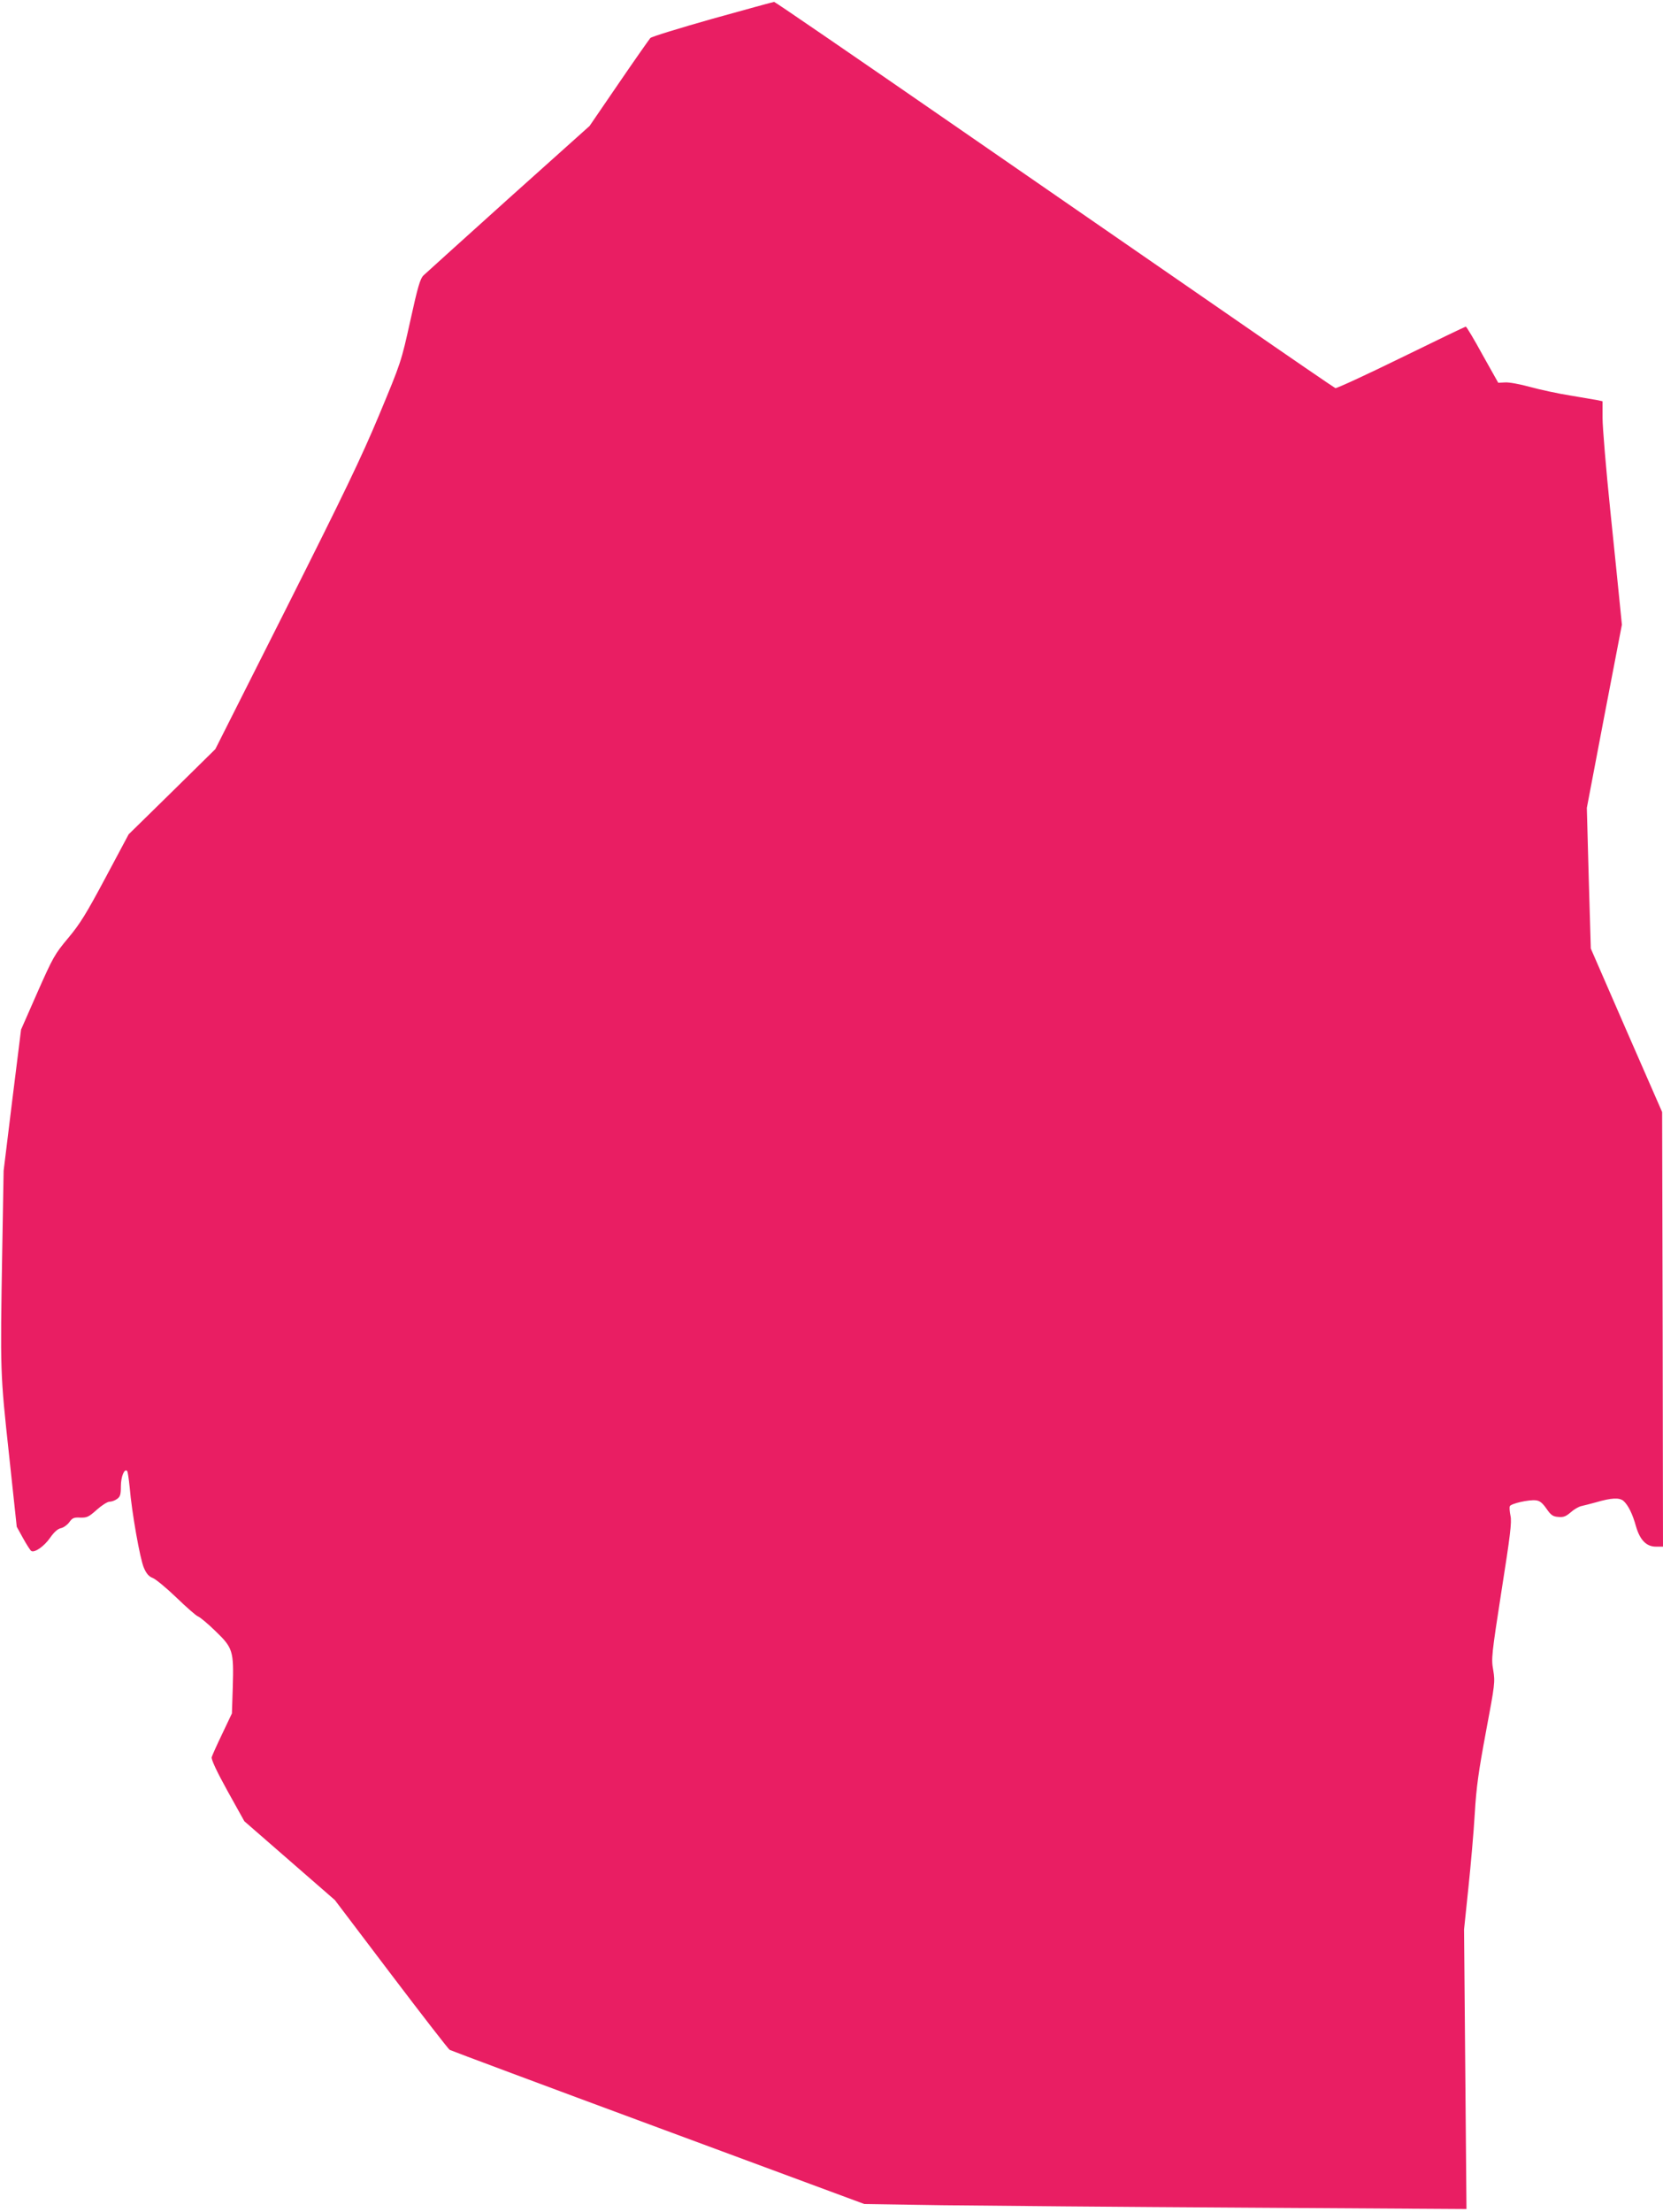 <?xml version="1.0" standalone="no"?>
<!DOCTYPE svg PUBLIC "-//W3C//DTD SVG 20010904//EN"
 "http://www.w3.org/TR/2001/REC-SVG-20010904/DTD/svg10.dtd">
<svg version="1.0" xmlns="http://www.w3.org/2000/svg"
 width="963pt" height="1280pt" viewBox="0 0 963 1280"
 preserveAspectRatio="xMidYMid meet">
<g transform="translate(0,1280) scale(0.1,-0.1)"
fill="#e91e63" stroke="none">
<path d="M4128 12692 c-191 -54 -354 -104 -362 -112 -7 -8 -90 -126 -183 -262
l-169 -247 -470 -421 c-258 -232 -479 -432 -492 -444 -19 -19 -33 -66 -76
-262 -53 -239 -53 -239 -180 -544 -104 -249 -204 -456 -538 -1120 l-411 -815
-251 -247 -251 -246 -134 -251 c-111 -208 -148 -268 -216 -349 -78 -93 -88
-111 -178 -314 l-95 -216 -51 -409 -50 -408 -8 -460 c-12 -707 -12 -709 39
-1180 l45 -420 37 -67 c21 -38 42 -70 47 -73 19 -12 75 27 109 76 23 33 44 52
63 56 15 3 37 19 48 34 18 25 26 29 64 27 39 -1 49 4 95 45 29 26 62 47 74 47
12 0 32 7 44 16 18 13 22 25 22 73 0 55 20 105 36 89 4 -4 10 -47 15 -95 12
-145 60 -415 82 -465 15 -35 29 -51 53 -60 18 -8 80 -59 138 -115 57 -55 113
-104 123 -107 11 -4 56 -41 100 -84 102 -98 107 -115 101 -324 l-5 -153 -56
-118 c-31 -64 -58 -125 -61 -135 -4 -12 28 -81 91 -195 l98 -176 262 -228 262
-228 326 -430 c179 -236 332 -433 339 -437 7 -4 550 -207 1207 -450 l1194
-442 455 -7 c250 -3 1035 -10 1744 -14 l1288 -8 -7 809 -7 809 25 240 c14 132
31 326 37 430 9 154 22 244 65 475 52 276 53 287 42 355 -12 67 -10 86 48 460
50 316 60 398 52 433 -5 24 -7 49 -4 56 6 15 110 39 151 34 22 -2 38 -15 61
-48 26 -38 38 -46 69 -48 30 -3 44 3 72 27 19 17 47 33 62 36 15 3 52 13 82
21 92 27 138 29 162 8 27 -25 52 -75 72 -148 23 -78 60 -116 115 -116 l41 0
-2 1258 -3 1257 -207 473 -206 473 -12 407 -11 407 101 530 102 530 -11 110
c-6 61 -31 308 -56 549 -25 242 -45 484 -45 537 l0 97 -27 6 c-16 3 -86 15
-158 27 -71 11 -177 34 -235 50 -58 16 -123 28 -145 26 l-39 -2 -91 162 c-49
90 -93 163 -97 163 -3 0 -172 -81 -374 -180 -202 -99 -374 -178 -381 -176 -7
3 -266 180 -575 394 -310 214 -1037 716 -1615 1115 -579 400 -1056 727 -1060
726 -5 0 -164 -44 -355 -97z"/>
</g>
</svg>
